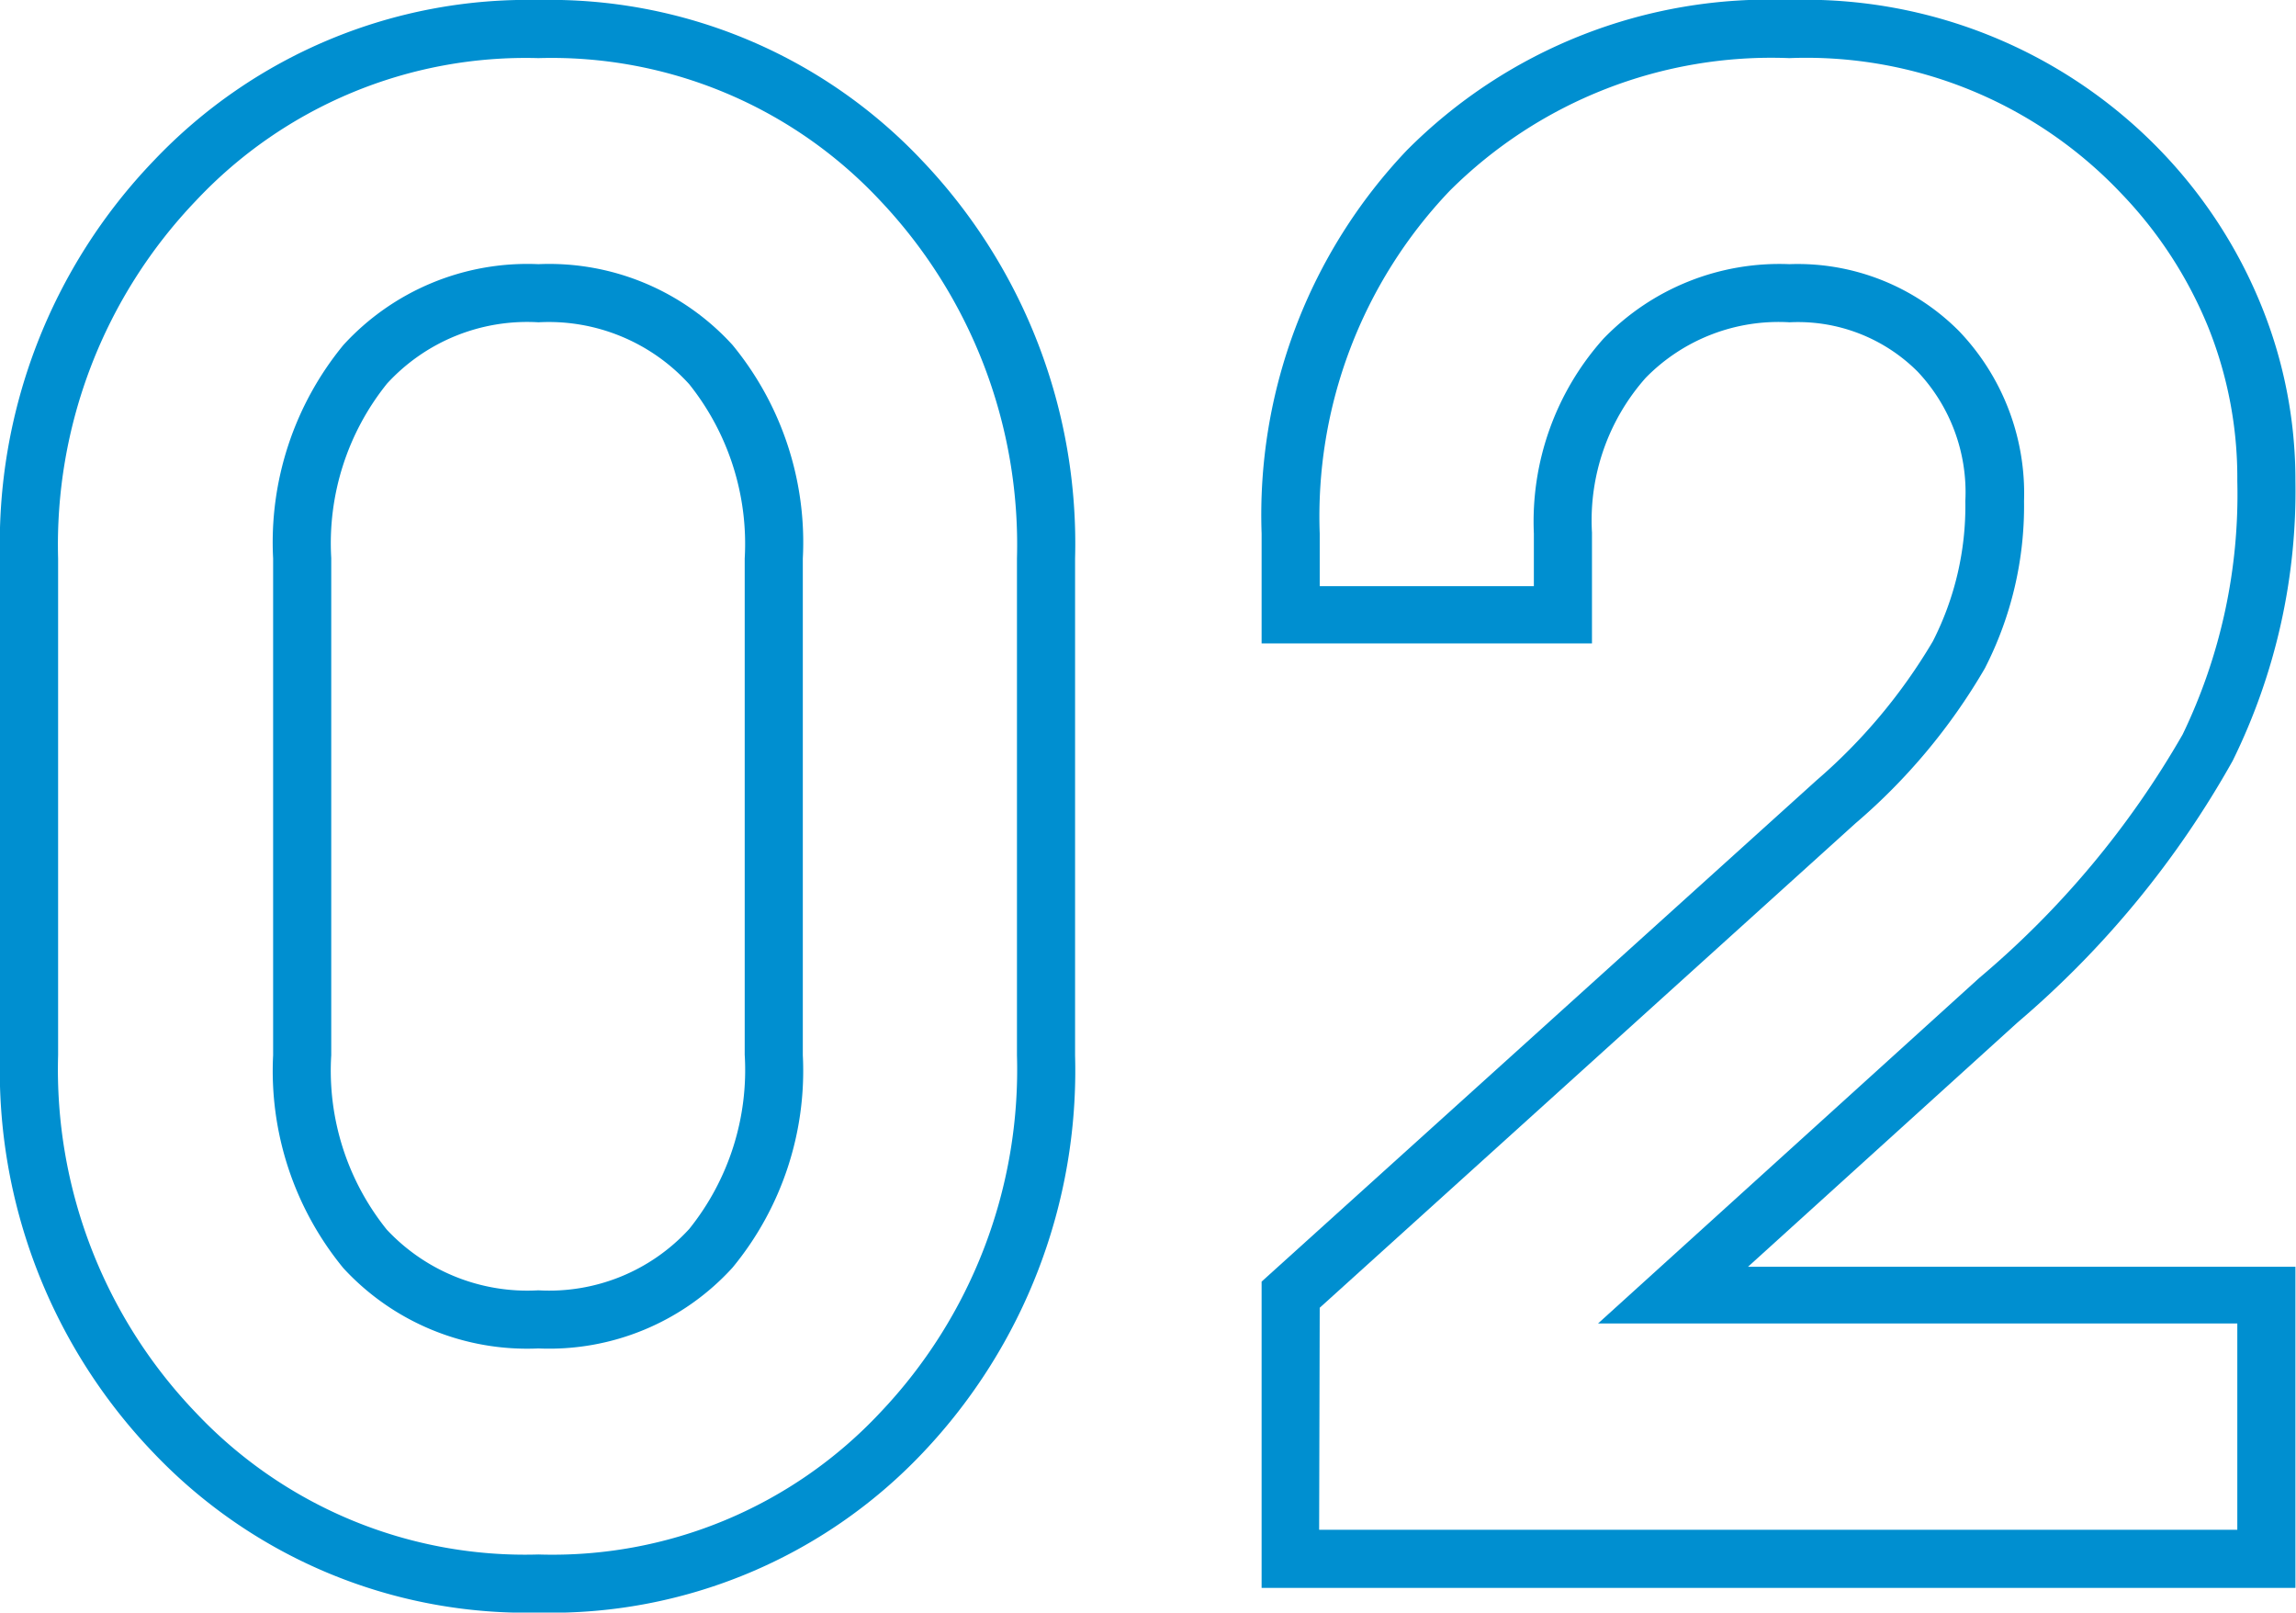 <svg xmlns="http://www.w3.org/2000/svg" viewBox="0 0 79.02 55.49"><defs><style>.cls-1{fill:#008fd0;}</style></defs><g id="レイヤー_2" data-name="レイヤー 2"><g id="コンテンツ"><path class="cls-1" d="M18.53,55.49A17.71,17.71,0,0,1,5.29,50,19,19,0,0,1,0,36.31V19.22A19,19,0,0,1,5.3,5.52,17.73,17.73,0,0,1,18.53,0a17.61,17.61,0,0,1,13.2,5.52A19.1,19.1,0,0,1,37,19.22V36.31A19.1,19.1,0,0,1,31.75,50,17.62,17.62,0,0,1,18.53,55.49ZM18.53,2A15.56,15.56,0,0,0,6.74,6.91,17.12,17.12,0,0,0,2,19.22V36.31A17.06,17.06,0,0,0,6.73,48.6a15.57,15.57,0,0,0,11.8,4.89A15.45,15.45,0,0,0,30.3,48.6,17.12,17.12,0,0,0,35,36.31V19.22A17.22,17.22,0,0,0,30.29,6.9,15.48,15.48,0,0,0,18.53,2Zm0,44.4a8.6,8.6,0,0,1-6.71-2.76A10.69,10.69,0,0,1,9.4,36.31V19.22a10.69,10.69,0,0,1,2.42-7.35,8.58,8.58,0,0,1,6.71-2.78,8.53,8.53,0,0,1,6.68,2.78,10.69,10.69,0,0,1,2.42,7.35V36.31a10.64,10.64,0,0,1-2.42,7.31A8.53,8.53,0,0,1,18.53,46.4Zm0-35.31a6.54,6.54,0,0,0-5.21,2.11,8.76,8.76,0,0,0-1.92,6V36.31a8.73,8.73,0,0,0,1.91,6,6.62,6.62,0,0,0,5.22,2.09,6.53,6.53,0,0,0,5.19-2.11,8.73,8.73,0,0,0,1.91-6V19.22a8.8,8.8,0,0,0-1.91-6A6.53,6.53,0,0,0,18.53,11.09Z"/><path class="cls-1" d="M79,54.64H43.42V44.1l19.1-17.25a19.19,19.19,0,0,0,4-4.78,10.24,10.24,0,0,0,1.12-4.83A6.05,6.05,0,0,0,66,12.79a5.82,5.82,0,0,0-4.41-1.7A6.4,6.4,0,0,0,56.64,13a7.39,7.39,0,0,0-1.85,5.33v3.81H43.42V18.36a18.21,18.21,0,0,1,5-13.19A17.58,17.58,0,0,1,61.58,0,17,17,0,0,1,74.44,5.27a16.73,16.73,0,0,1,3.38,5.23A15.92,15.92,0,0,1,79,16.55a21,21,0,0,1-2.16,9.63,32.93,32.93,0,0,1-7.4,9l-9.28,8.41H79Zm-33.6-2H77v-7.1H55L68.12,33.65a31.31,31.31,0,0,0,7-8.38A19,19,0,0,0,77,16.55a13.9,13.9,0,0,0-1-5.29,14.56,14.56,0,0,0-3-4.61A14.92,14.92,0,0,0,61.58,2,15.67,15.67,0,0,0,49.89,6.57a16.23,16.23,0,0,0-4.47,11.79v1.81h7.37V18.36a9.43,9.43,0,0,1,2.39-6.7,8.41,8.41,0,0,1,6.4-2.57,7.83,7.83,0,0,1,5.84,2.3,8.08,8.08,0,0,1,2.24,5.85A12.24,12.24,0,0,1,68.31,23a20.66,20.66,0,0,1-4.45,5.33L45.42,45Z"/></g></g></svg>